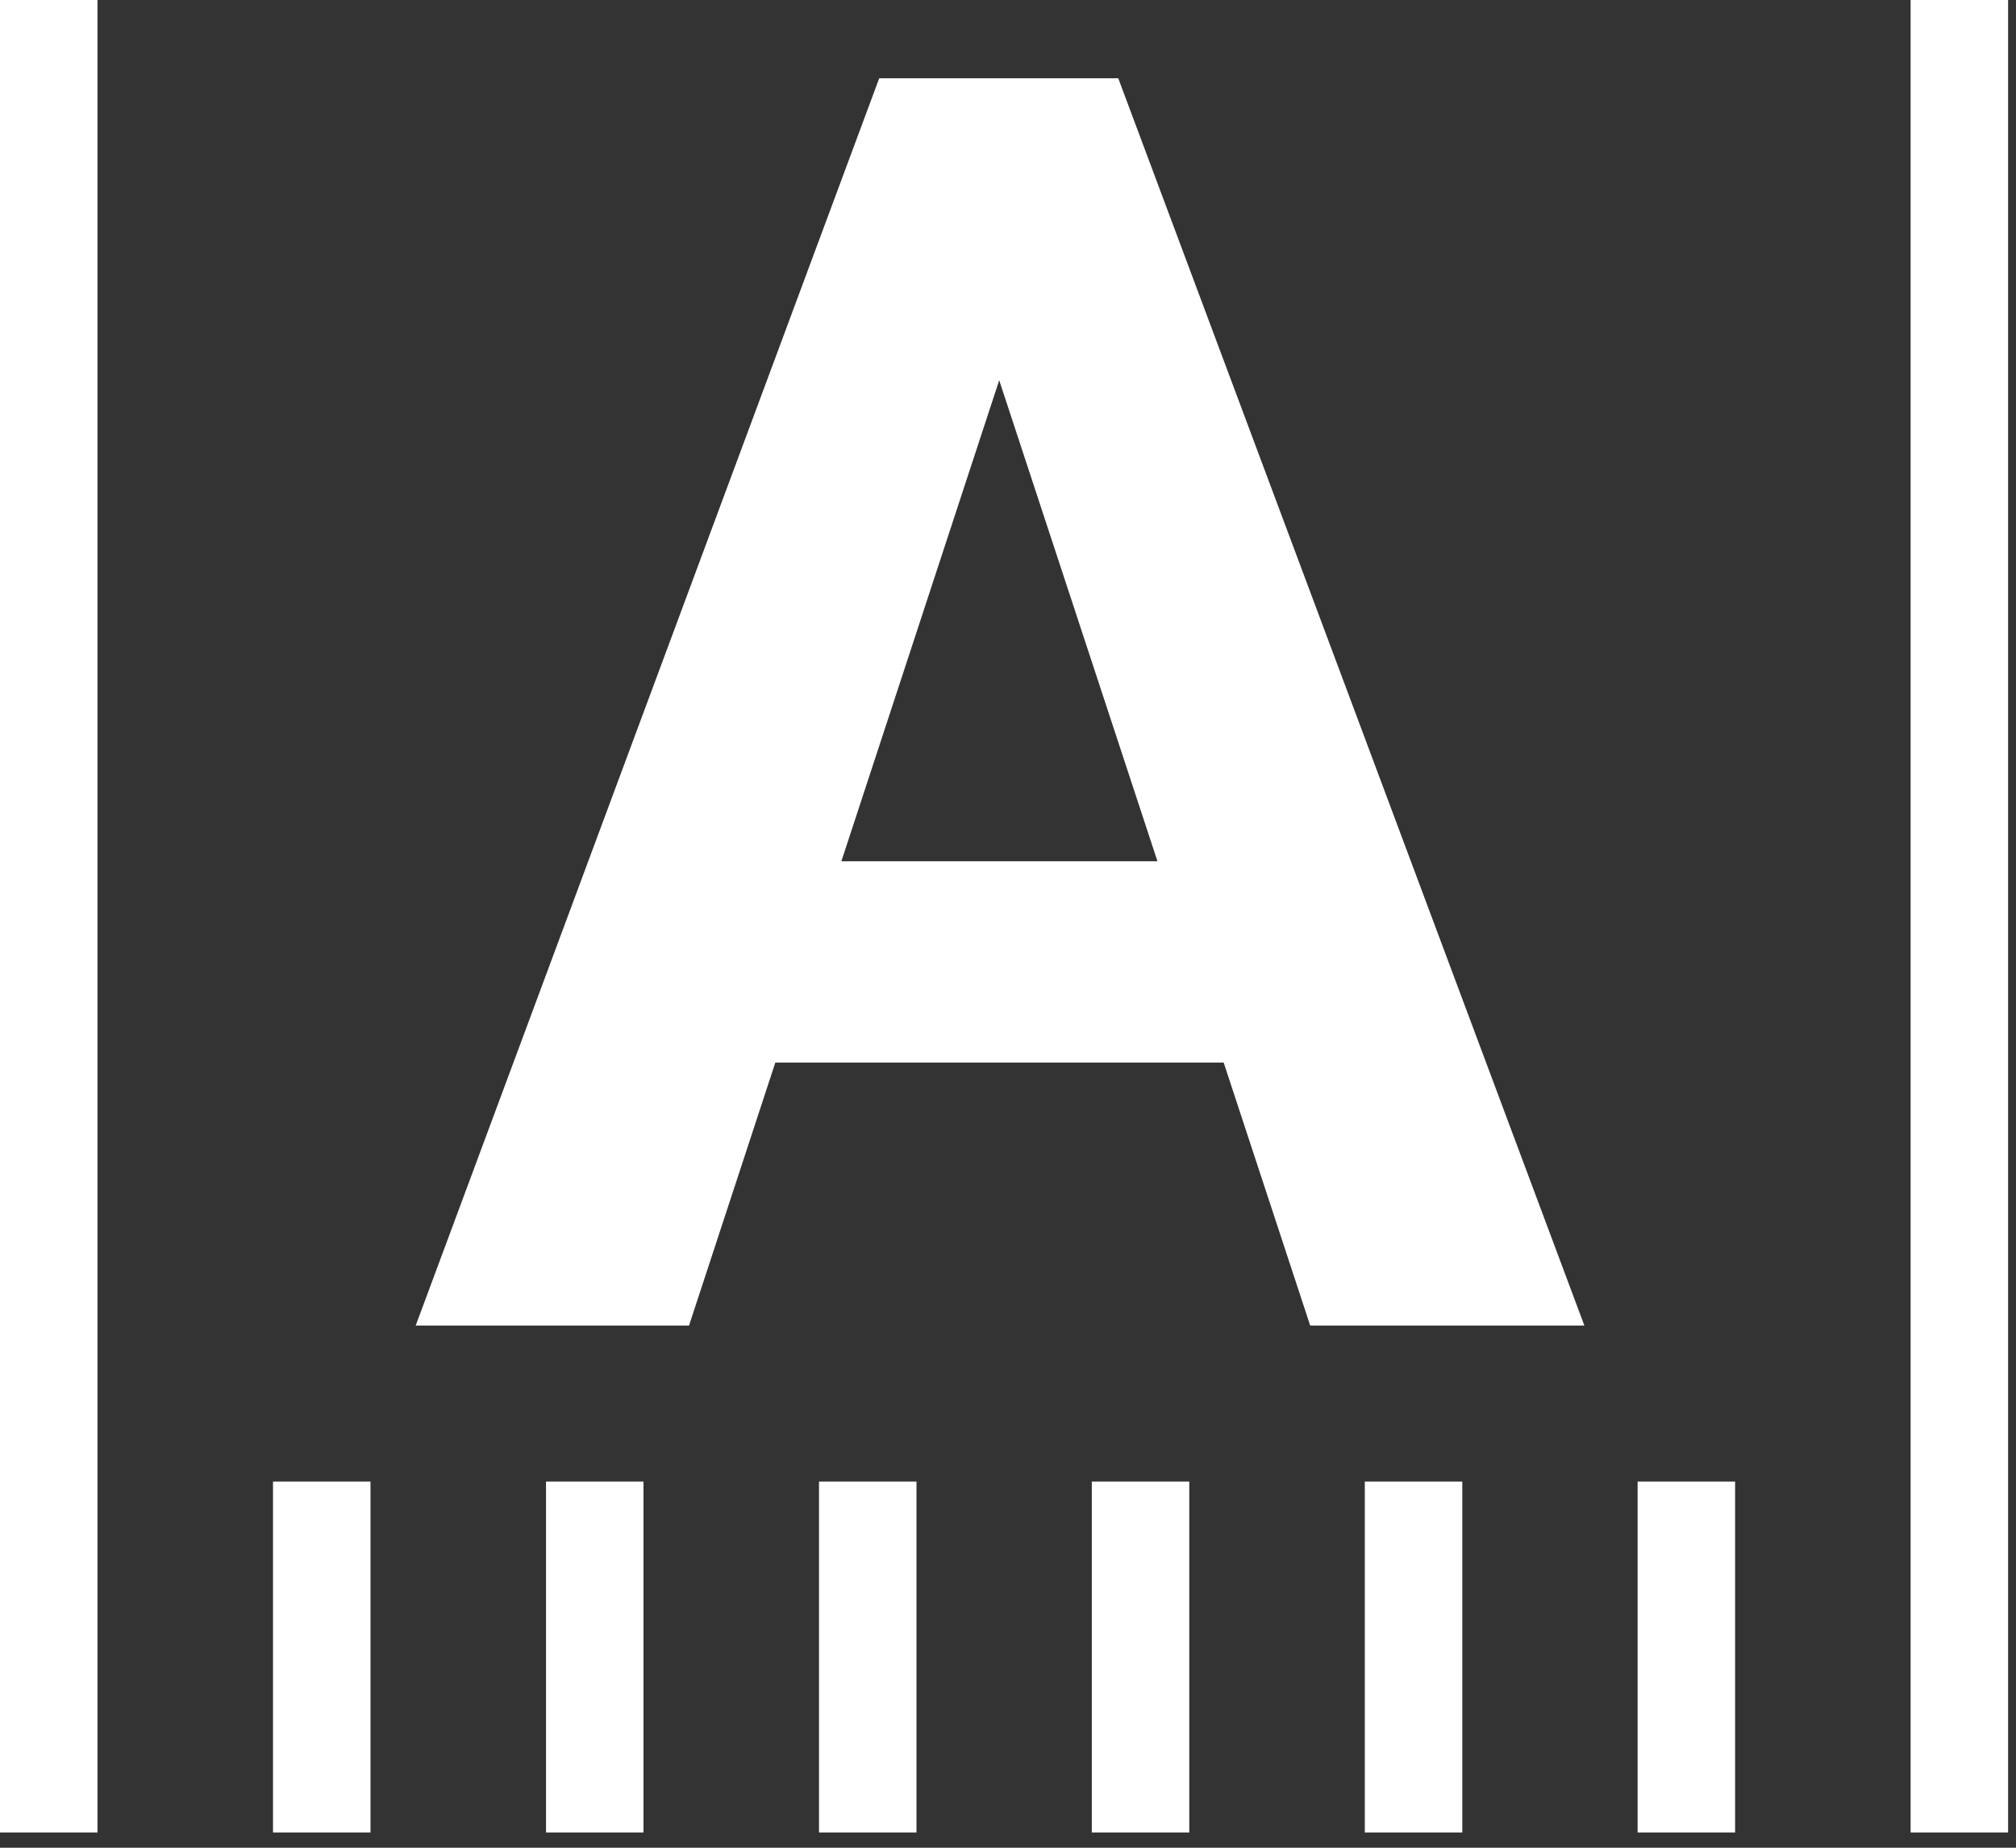 <svg width="84" height="77" viewBox="0 0 84 77" fill="none" xmlns="http://www.w3.org/2000/svg">
<rect x="0" y="0" width="84" height="77" fill="#333333" stroke="none"/>
<g id="logo.svg" clip-path="url(#clip0_9856_1318)">
<path id="Vector" d="M4.062 0H0V76.364H4.062V0Z" fill="white"/>
<path id="Vector_2" d="M83.671 0H79.609V76.364H83.671V0Z" fill="white"/>
<path id="Vector_3" d="M72.296 61.74H68.234V76.363H72.296V61.74Z" fill="white"/>
<path id="Vector_4" d="M60.929 61.74H56.867V76.363H60.929V61.74Z" fill="white"/>
<path id="Vector_5" d="M49.554 61.74H45.492V76.363H49.554V61.74Z" fill="white"/>
<path id="Vector_6" d="M38.187 61.74H34.125V76.363H38.187V61.74Z" fill="white"/>
<path id="Vector_7" d="M26.812 61.74H22.75V76.363H26.812V61.74Z" fill="white"/>
<path id="Vector_8" d="M15.437 61.74H11.375V76.363H15.437V61.74Z" fill="white"/>
<path id="Vector_9" d="M42.846 12.151L28.709 55.241H17.32L36.634 3.262H43.881L42.846 12.151ZM54.592 55.241L40.418 12.151L39.276 3.262H46.594L66.016 55.241H54.592ZM53.949 35.892V44.281H26.495V35.892H53.949Z" fill="white"/>
</g>
<defs>
<clipPath id="clip0_9856_1318">
<rect width="84" height="76.364" fill="white"/>
</clipPath>
</defs>
</svg>

